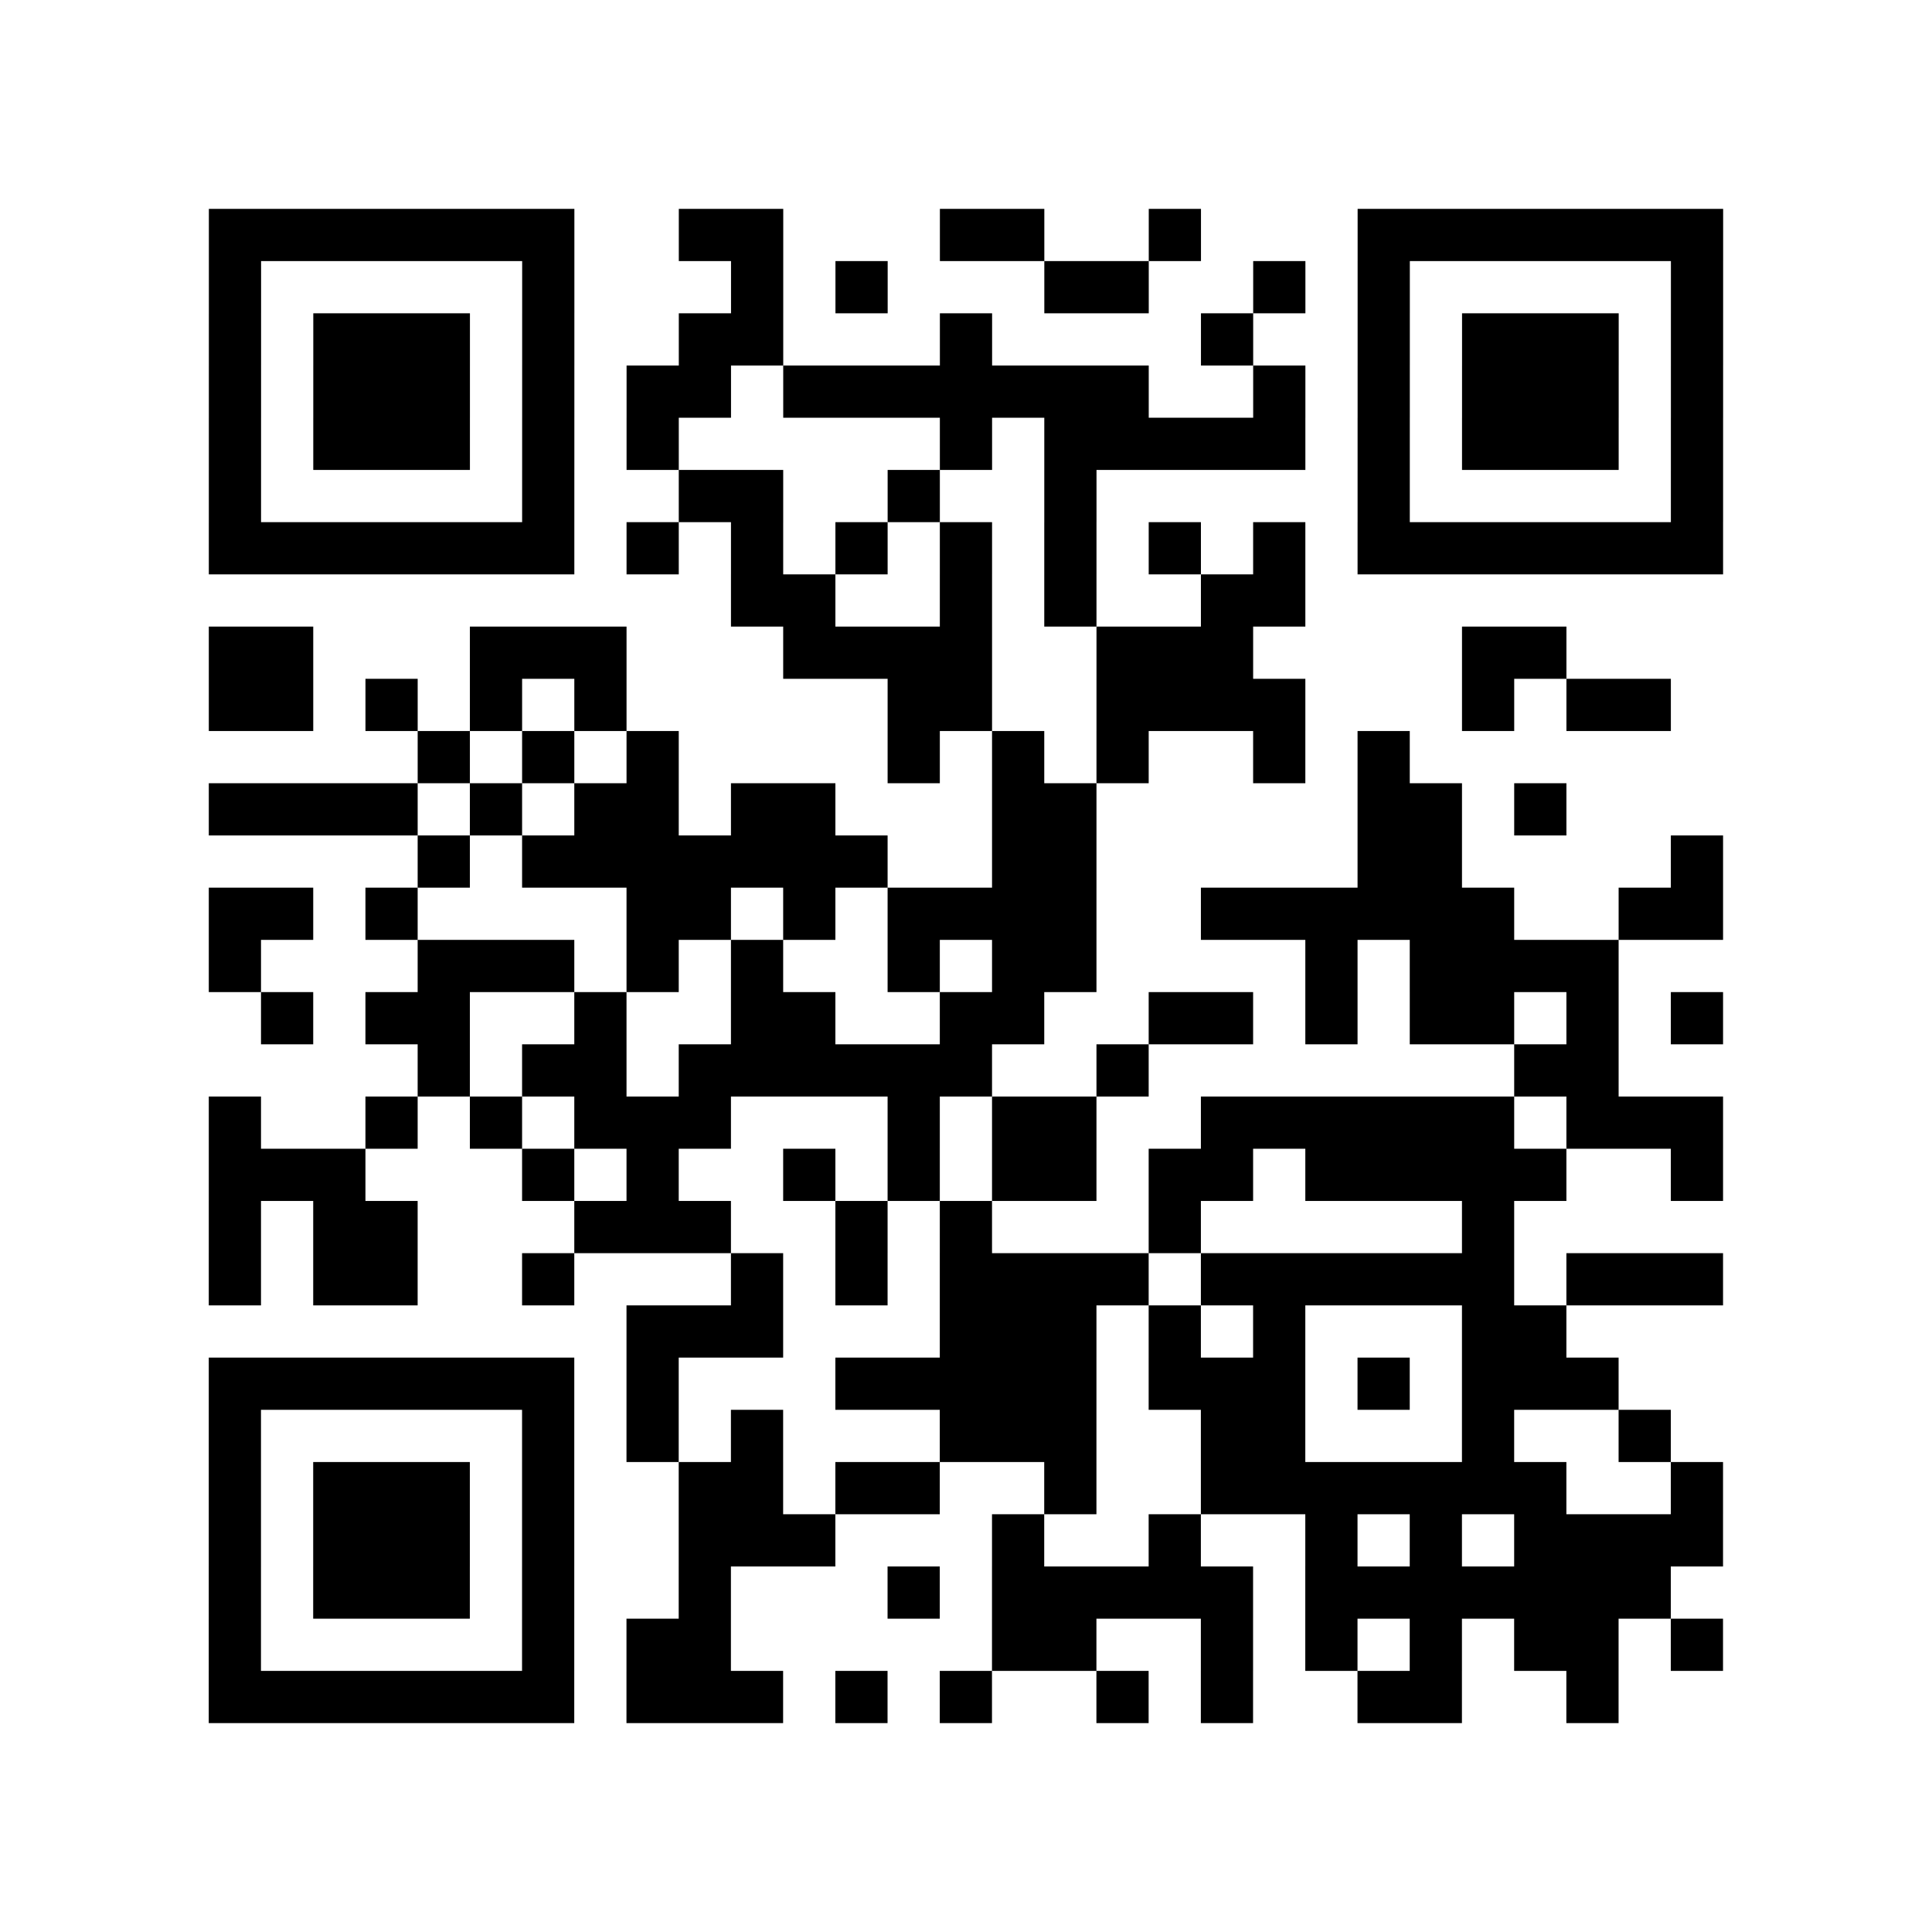 <?xml version="1.0" encoding="utf-8"?>
<svg xmlns="http://www.w3.org/2000/svg" width="37" height="37" class="segno"><path class="qrline" stroke="#000" d="M4 4.5h7m2 0h2m3 0h2m2 0h1m3 0h7m-29 1h1m5 0h1m3 0h1m1 0h1m3 0h2m2 0h1m1 0h1m5 0h1m-29 1h1m1 0h3m1 0h1m2 0h2m3 0h1m4 0h1m2 0h1m1 0h3m1 0h1m-29 1h1m1 0h3m1 0h1m1 0h2m1 0h7m2 0h1m1 0h1m1 0h3m1 0h1m-29 1h1m1 0h3m1 0h1m1 0h1m5 0h1m1 0h5m1 0h1m1 0h3m1 0h1m-29 1h1m5 0h1m2 0h2m2 0h1m2 0h1m5 0h1m5 0h1m-29 1h7m1 0h1m1 0h1m1 0h1m1 0h1m1 0h1m1 0h1m1 0h1m1 0h7m-19 1h2m2 0h1m1 0h1m2 0h2m-21 1h2m3 0h3m3 0h4m2 0h3m4 0h2m-26 1h2m1 0h1m1 0h1m1 0h1m5 0h2m2 0h4m3 0h1m1 0h2m-24 1h1m1 0h1m1 0h1m4 0h1m1 0h1m1 0h1m2 0h1m1 0h1m-23 1h4m1 0h1m1 0h2m1 0h2m3 0h2m5 0h2m1 0h1m-22 1h1m1 0h7m2 0h2m5 0h2m4 0h1m-29 1h2m1 0h1m4 0h2m1 0h1m1 0h4m2 0h6m2 0h2m-29 1h1m3 0h3m1 0h1m1 0h1m2 0h1m1 0h2m4 0h1m1 0h4m-26 1h1m1 0h2m2 0h1m2 0h2m2 0h2m2 0h2m1 0h1m1 0h2m1 0h1m1 0h1m-25 1h1m1 0h2m1 0h6m2 0h1m7 0h2m-27 1h1m2 0h1m1 0h1m1 0h3m3 0h1m1 0h2m2 0h6m1 0h3m-29 1h3m3 0h1m1 0h1m2 0h1m1 0h1m1 0h2m1 0h2m1 0h5m2 0h1m-29 1h1m1 0h2m3 0h3m2 0h1m1 0h1m3 0h1m5 0h1m-25 1h1m1 0h2m2 0h1m3 0h1m1 0h1m1 0h4m1 0h6m1 0h3m-21 1h3m3 0h3m1 0h1m1 0h1m3 0h2m-26 1h7m1 0h1m3 0h5m1 0h3m1 0h1m1 0h3m-27 1h1m5 0h1m1 0h1m1 0h1m3 0h3m2 0h2m3 0h1m2 0h1m-28 1h1m1 0h3m1 0h1m2 0h2m1 0h2m2 0h1m2 0h7m2 0h1m-29 1h1m1 0h3m1 0h1m2 0h3m3 0h1m2 0h1m2 0h1m1 0h1m1 0h4m-29 1h1m1 0h3m1 0h1m2 0h1m3 0h1m1 0h5m1 0h7m-28 1h1m5 0h1m1 0h2m5 0h2m2 0h1m1 0h1m1 0h1m1 0h2m1 0h1m-29 1h7m1 0h3m1 0h1m1 0h1m2 0h1m1 0h1m2 0h2m2 0h1"/></svg>
